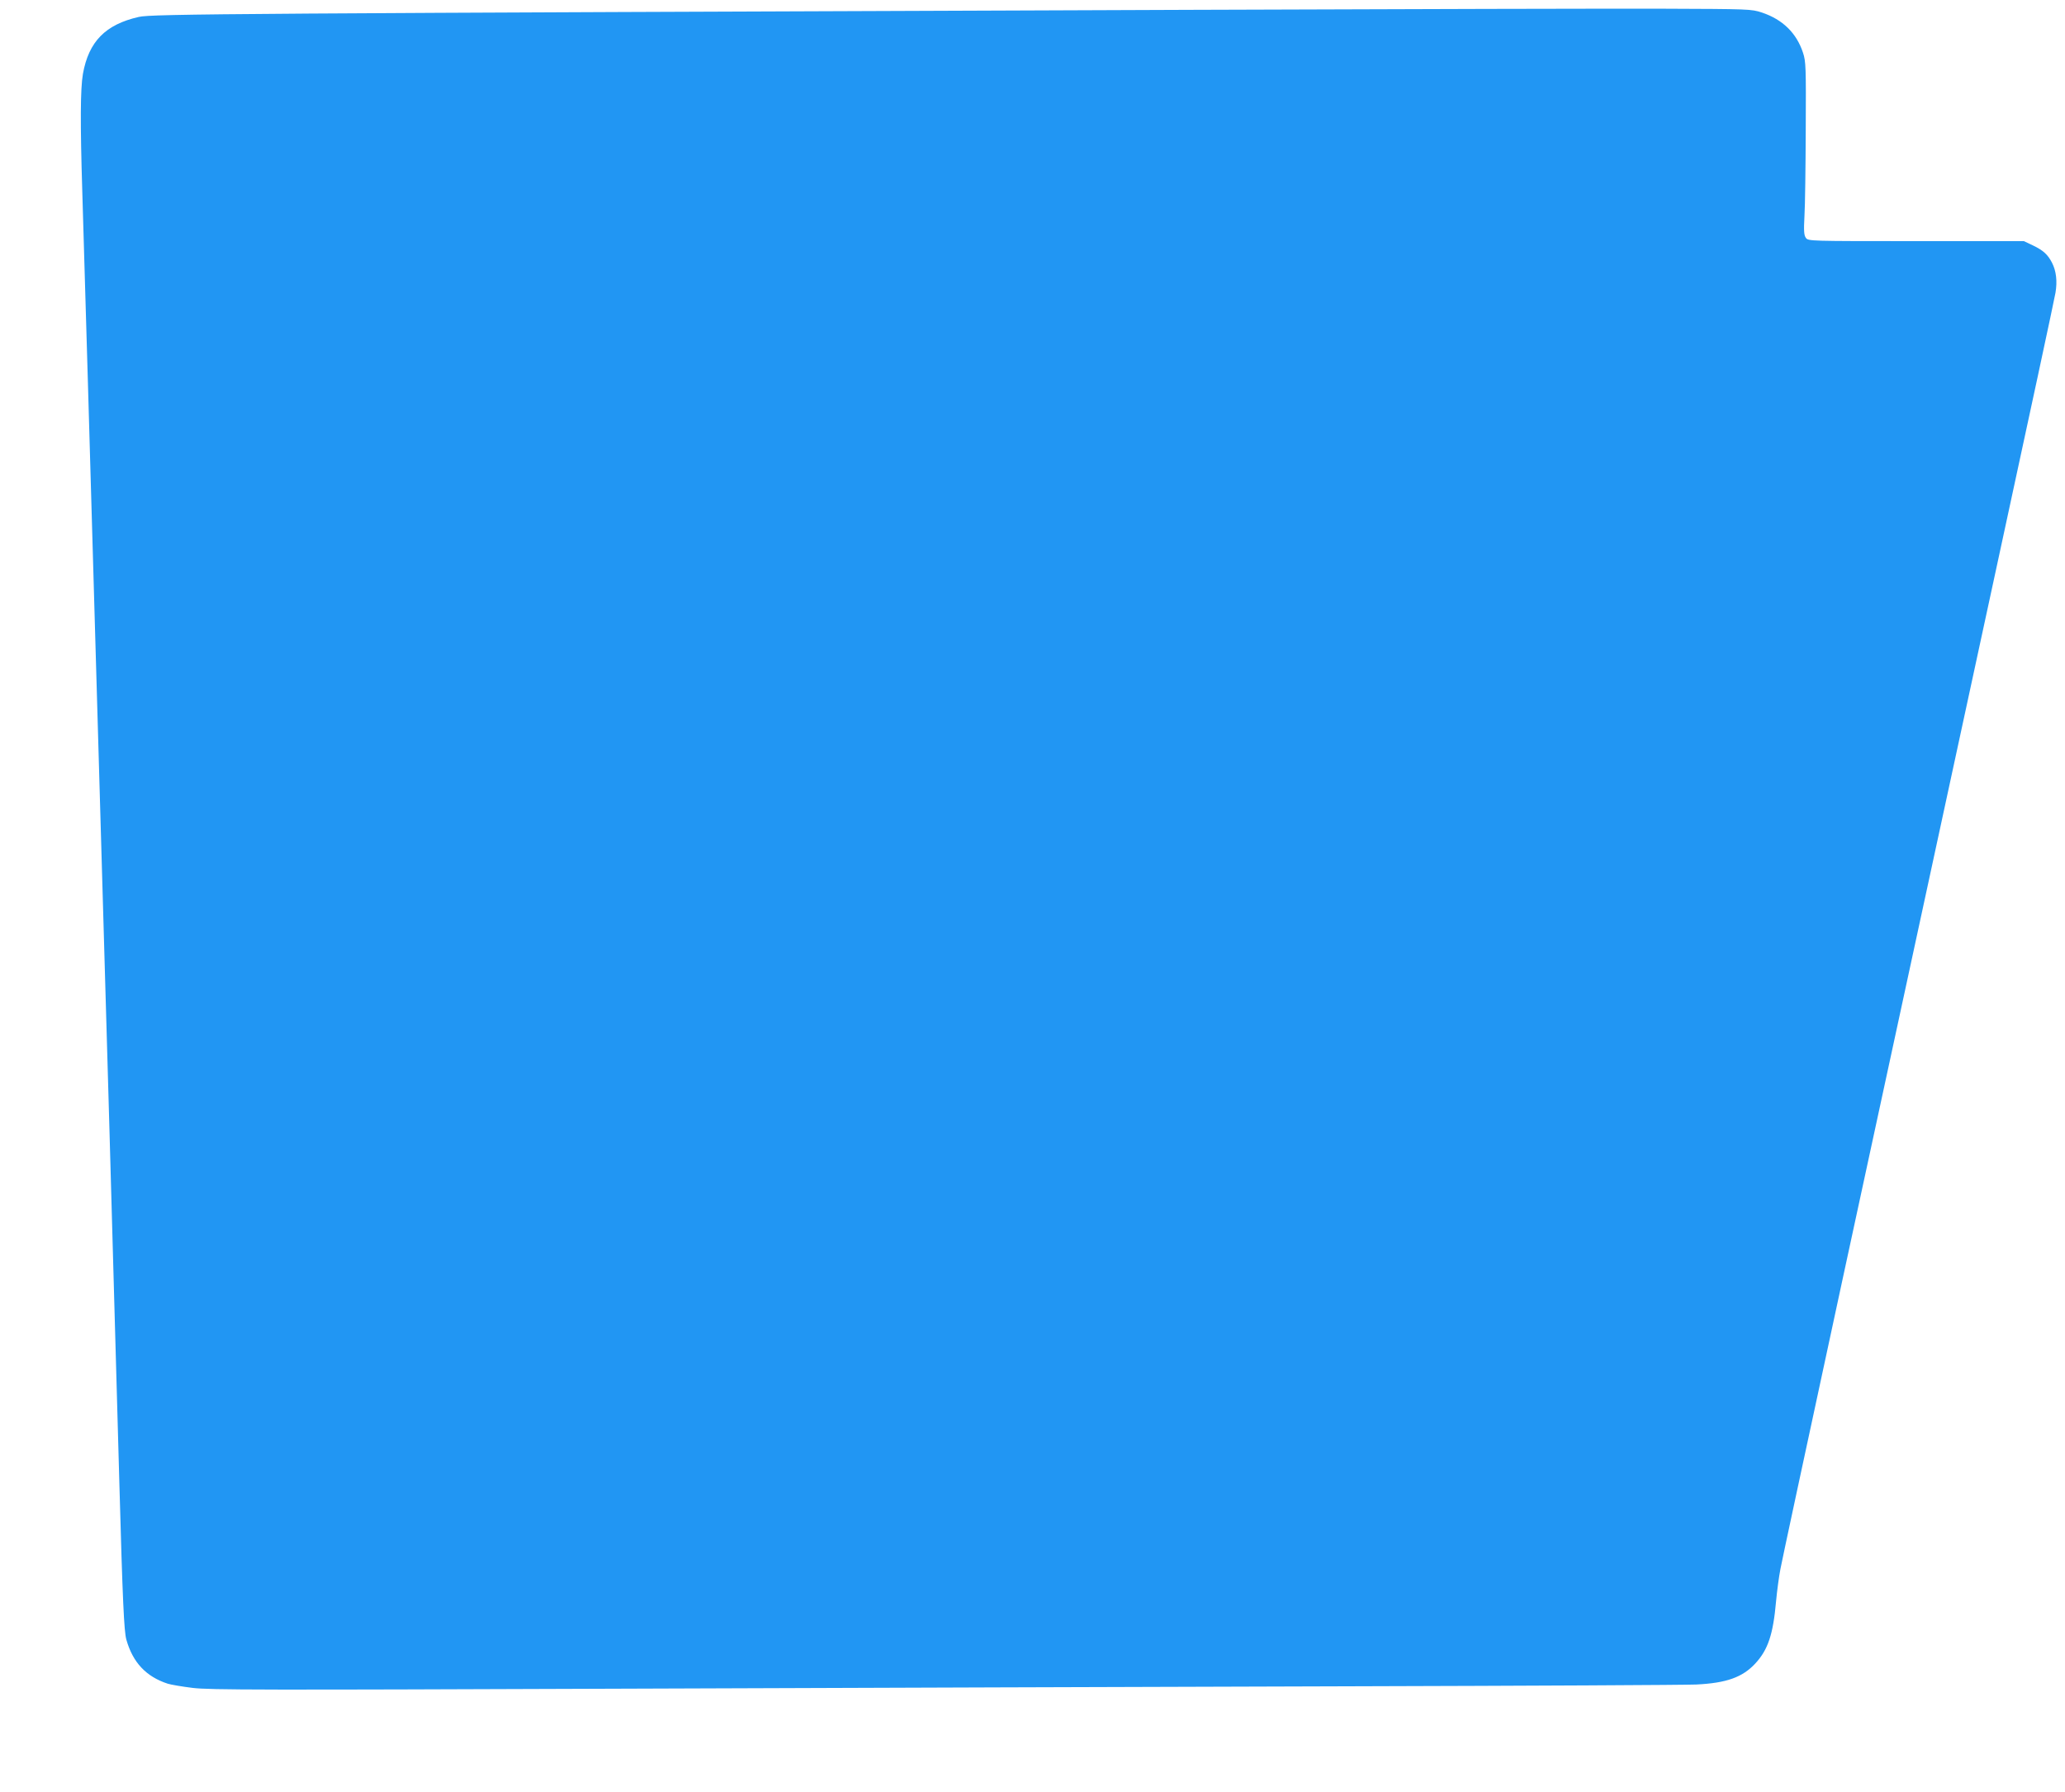 <?xml version="1.0" standalone="no"?>
<!DOCTYPE svg PUBLIC "-//W3C//DTD SVG 20010904//EN"
 "http://www.w3.org/TR/2001/REC-SVG-20010904/DTD/svg10.dtd">
<svg version="1.0" xmlns="http://www.w3.org/2000/svg"
 width="1280pt" height="1111pt" viewBox="0 0 1280 1111"
 preserveAspectRatio="xMidYMid meet">
<g transform="translate(0,1111) scale(0.1,-0.1)"
fill="#2196f3" stroke="none">
<path d="M7375 11049 c-5954 -22 -6433 -25 -6515 -44 -206 -47 -310 -152 -346
-353 -16 -93 -17 -305 -4 -727 5 -170 21 -706 35 -1190 14 -484 36 -1265 50
-1735 61 -2092 113 -3919 145 -5090 20 -728 29 -913 43 -965 40 -142 122 -230
257 -274 19 -6 89 -18 154 -26 105 -13 434 -13 2625 -5 1379 5 3422 12 4541
15 1119 3 2089 8 2154 11 188 9 287 45 366 130 79 85 111 181 129 386 6 64 18
154 27 200 14 79 566 2637 1339 6208 196 905 361 1672 366 1705 12 71 5 135
-22 187 -26 50 -54 76 -119 107 l-55 26 -668 0 c-657 0 -669 0 -683 20 -12 16
-14 43 -9 135 4 63 7 304 8 535 2 389 1 424 -17 478 -40 122 -126 206 -254
249 -66 22 -79 22 -617 24 -302 1 -1621 -2 -2930 -7z"/>
</g>
</svg>

